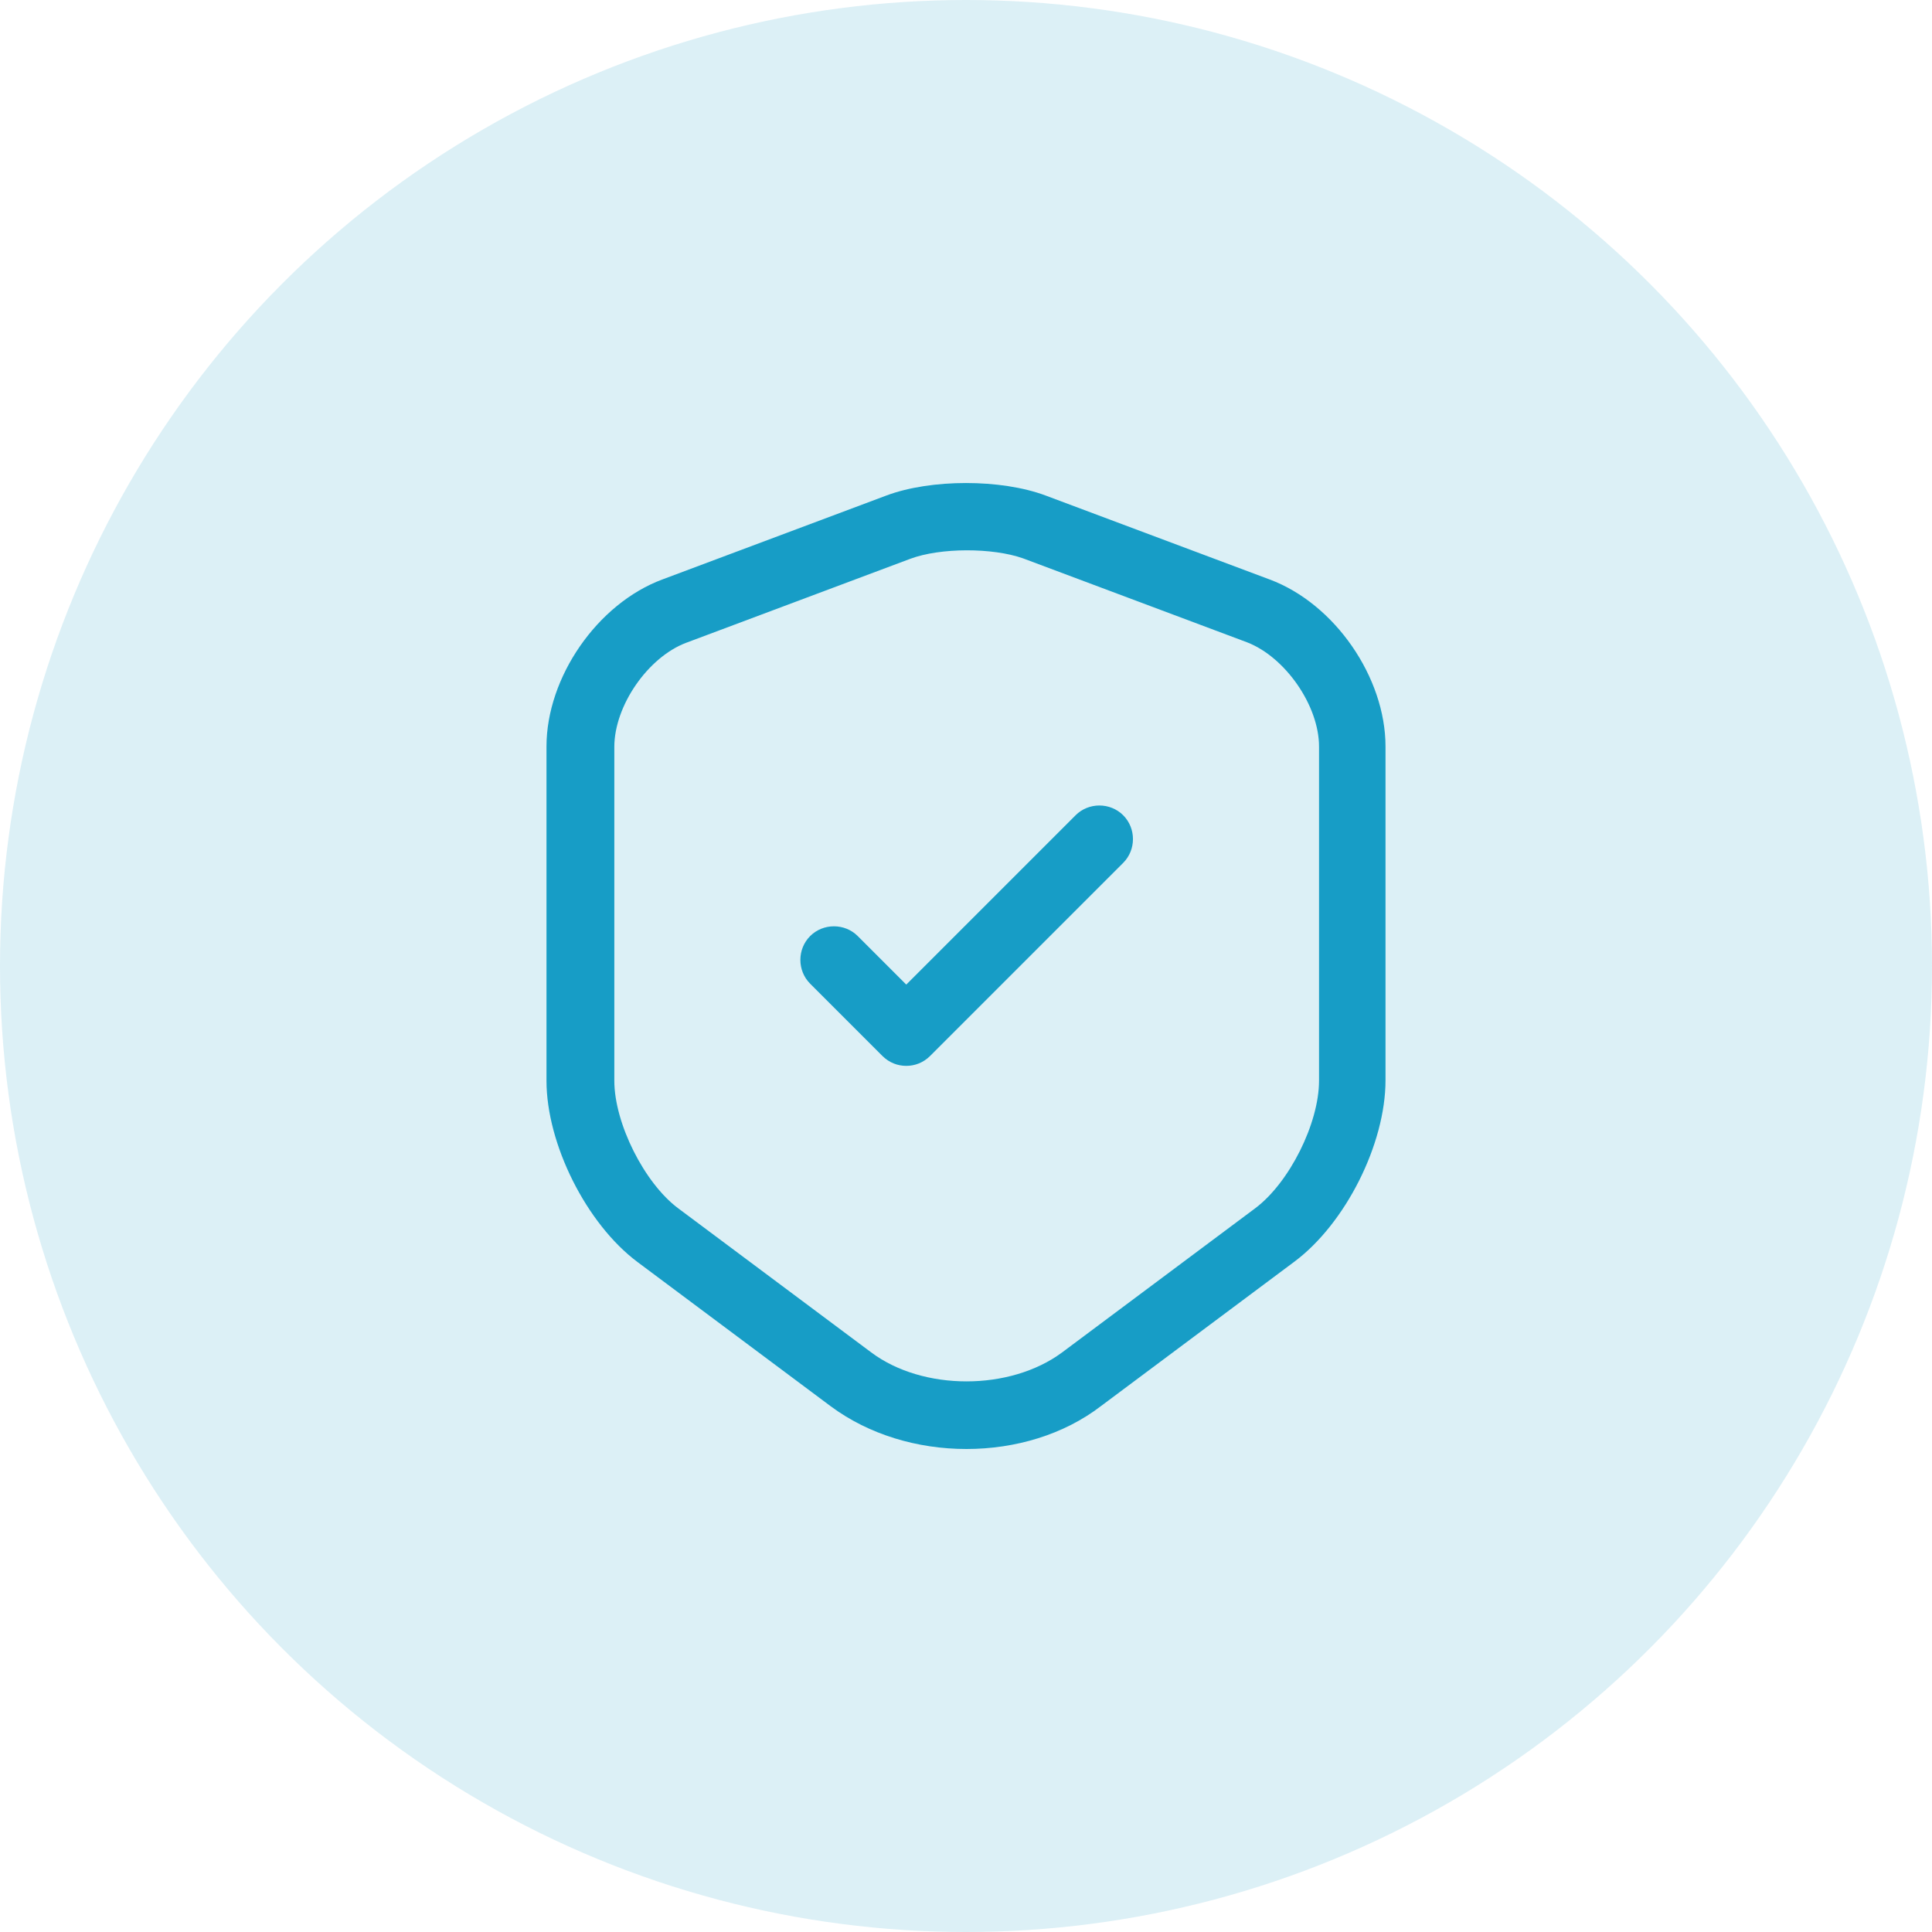 <?xml version="1.0" encoding="utf-8"?>
<!-- Generator: Adobe Illustrator 17.0.0, SVG Export Plug-In . SVG Version: 6.00 Build 0)  -->
<!DOCTYPE svg PUBLIC "-//W3C//DTD SVG 1.1//EN" "http://www.w3.org/Graphics/SVG/1.1/DTD/svg11.dtd">
<svg version="1.1" id="Capa_1" xmlns="http://www.w3.org/2000/svg" xmlns:xlink="http://www.w3.org/1999/xlink" x="0px" y="0px"
	 width="100px" height="100px" viewBox="0 0 100 100" enable-background="new 0 0 100 100" xml:space="preserve">
<circle opacity="0.15" fill="#179DC6" cx="50" cy="50" r="50"/>
<g>
	<path fill="#179DC6" d="M50.023,75c-2.534,0-5.045-0.744-7.021-2.209l-9.997-7.463c-2.65-1.976-4.719-6.114-4.719-9.392V38.641
		c0-3.58,2.627-7.393,5.998-8.648l11.601-4.347c2.302-0.86,5.928-0.86,8.23,0l11.601,4.347c3.371,1.255,5.998,5.068,5.998,8.648
		v17.273c0,3.301-2.069,7.416-4.719,9.392l-9.997,7.463C55.068,74.256,52.557,75,50.023,75z M47.117,28.923L35.517,33.27
		c-1.976,0.744-3.72,3.255-3.72,5.393v17.273c0,2.209,1.558,5.3,3.301,6.602l9.997,7.463c2.673,1.999,7.183,1.999,9.88,0
		l9.997-7.463c1.767-1.325,3.301-4.394,3.301-6.602V38.641c0-2.116-1.744-4.626-3.72-5.393L52.952,28.9
		C51.372,28.342,48.675,28.342,47.117,28.923z"/>
	<path fill="#179DC6" d="M46.908,55.169c-0.442,0-0.883-0.163-1.232-0.511l-3.743-3.743c-0.674-0.674-0.674-1.79,0-2.464
		c0.674-0.674,1.79-0.674,2.464,0l2.511,2.511l8.764-8.764c0.674-0.674,1.79-0.674,2.464,0c0.674,0.674,0.674,1.79,0,2.464
		l-9.997,9.997C47.791,55.006,47.349,55.169,46.908,55.169z"/>
</g>
</svg>
